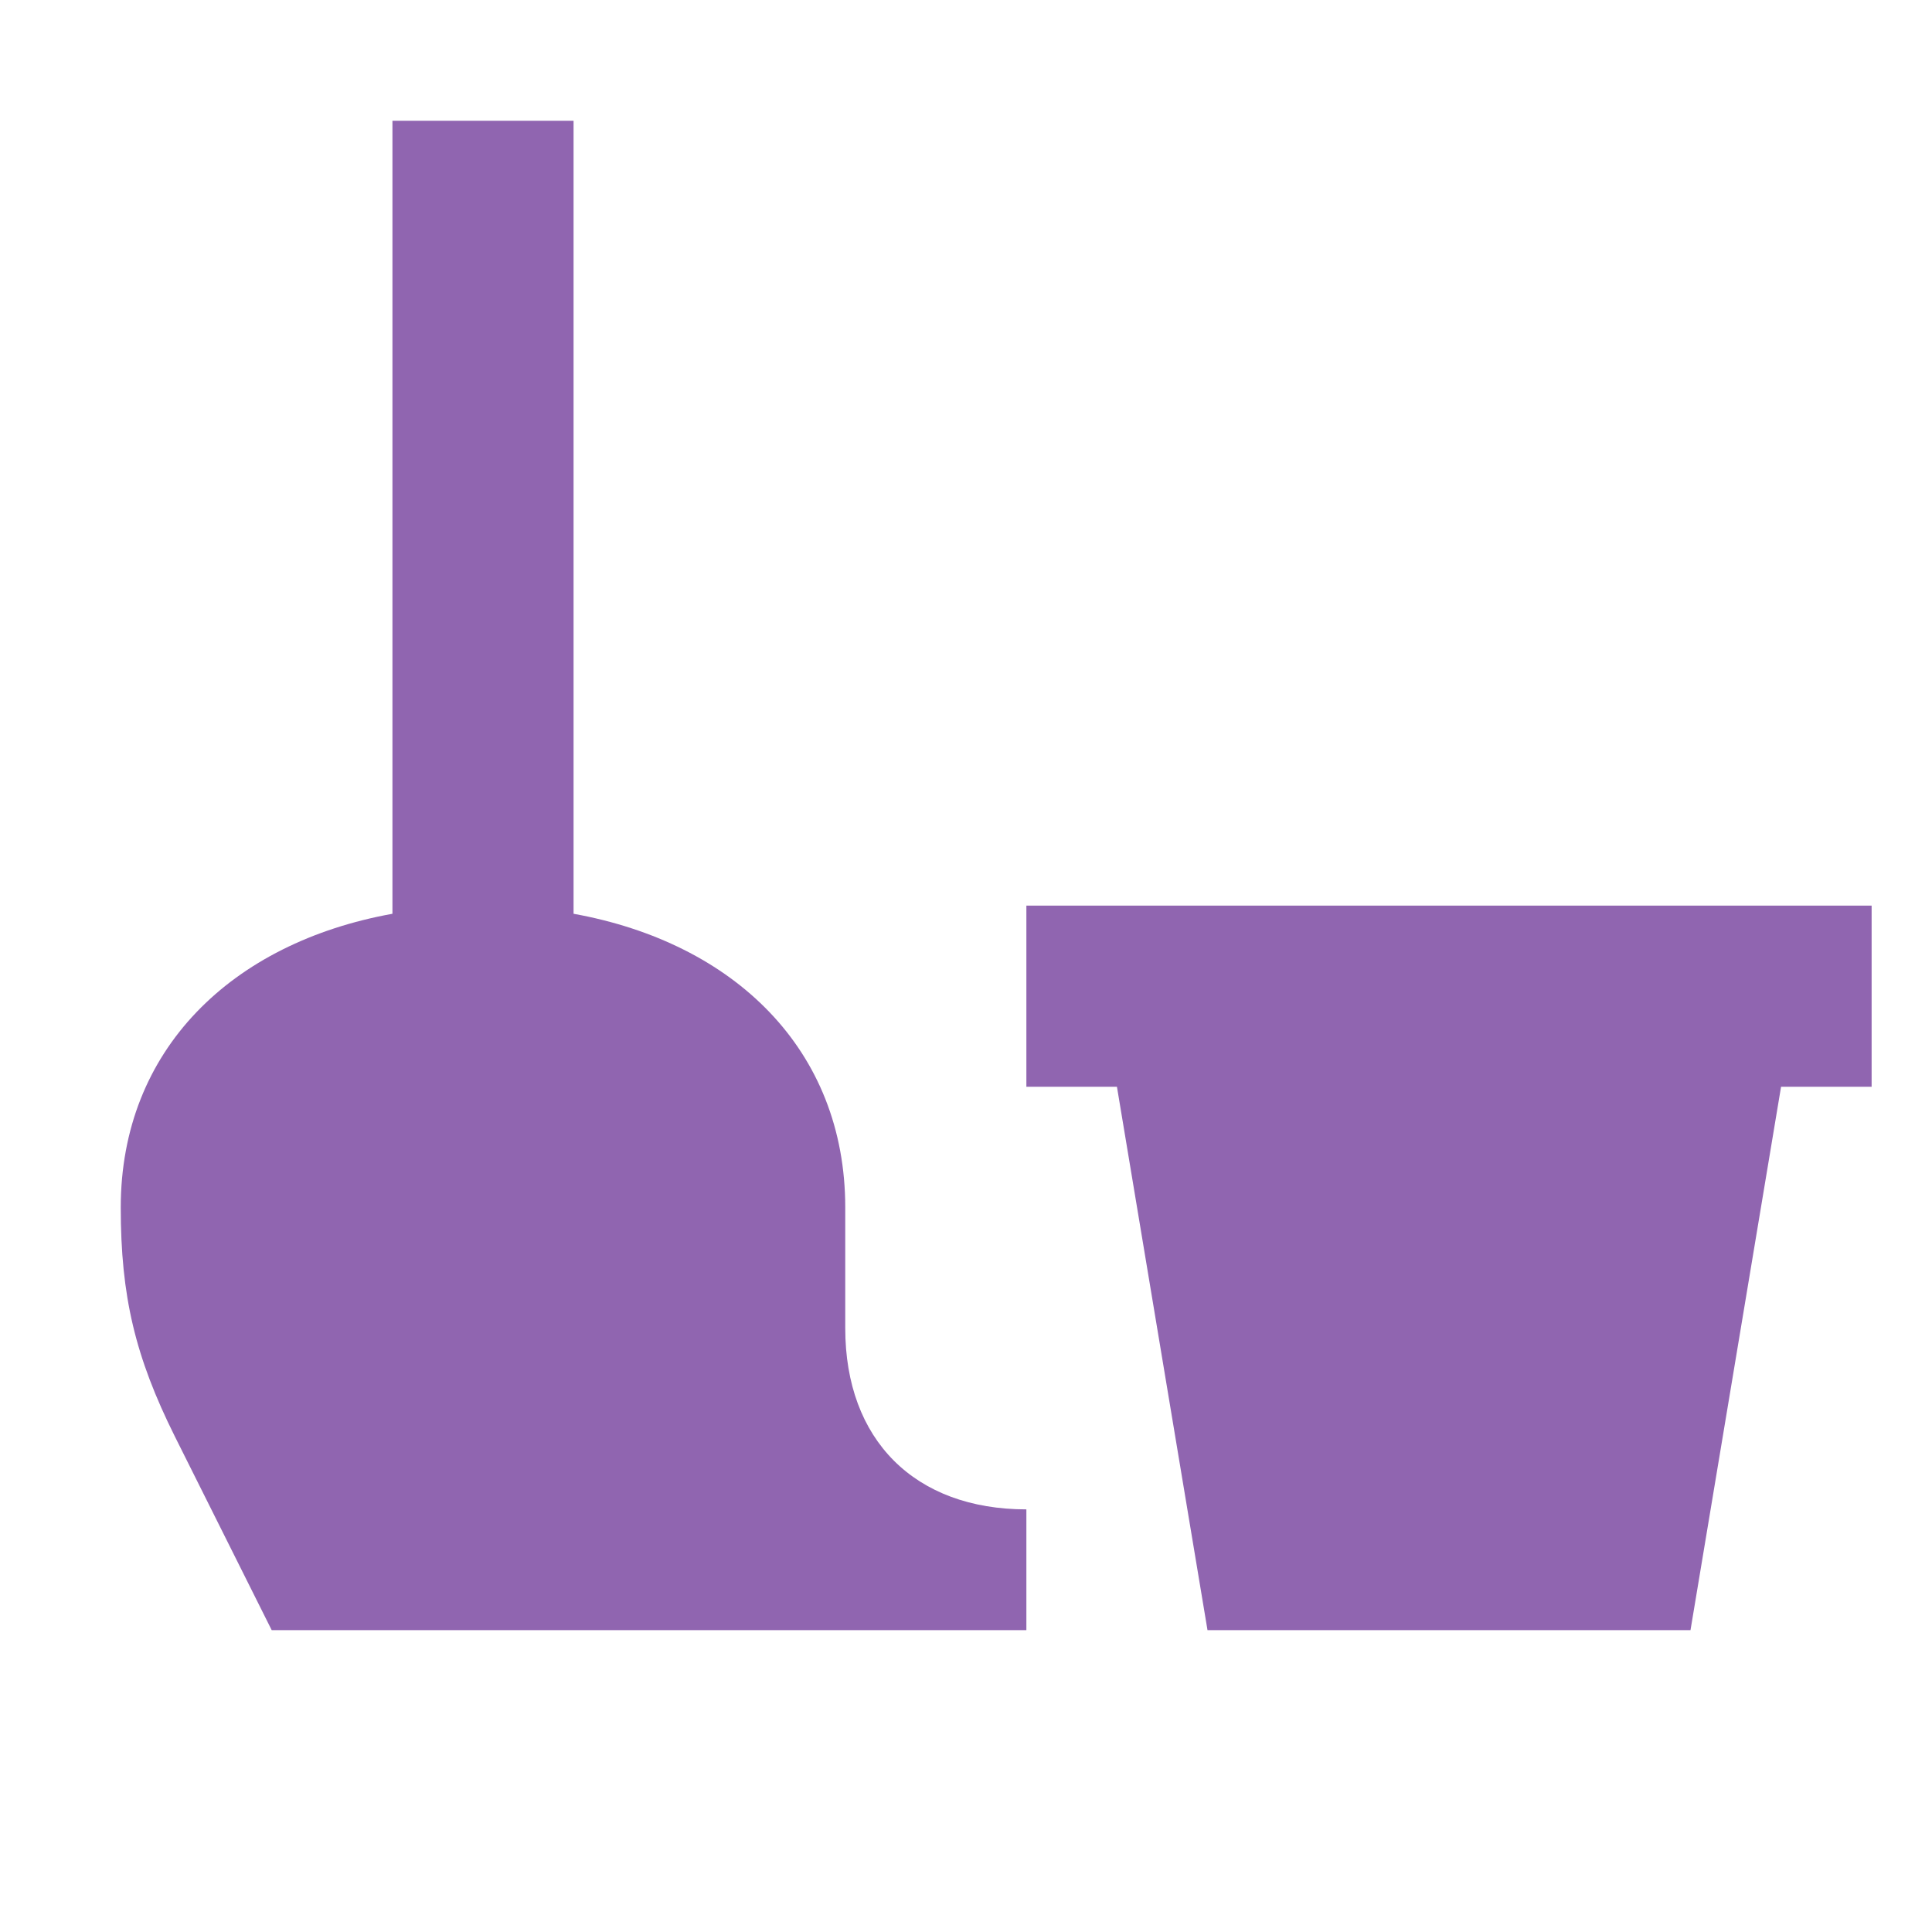<svg xmlns="http://www.w3.org/2000/svg"  viewBox="0 0 64 64"><defs fill="#9065B0" /><path  d="m34,50v4H9l-3.21-6.42c-1.31-2.63-1.79-4.64-1.79-7.58,0-5.23,3.68-8.77,9-9.73V4h6v26.27c5.32.96,9,4.5,9,9.73v4c0,3.7,2.3,6,6,6Zm28-20h-28v6h3l3,18h16l3-18h3v-6Z" fill="#9065B0" /></svg>